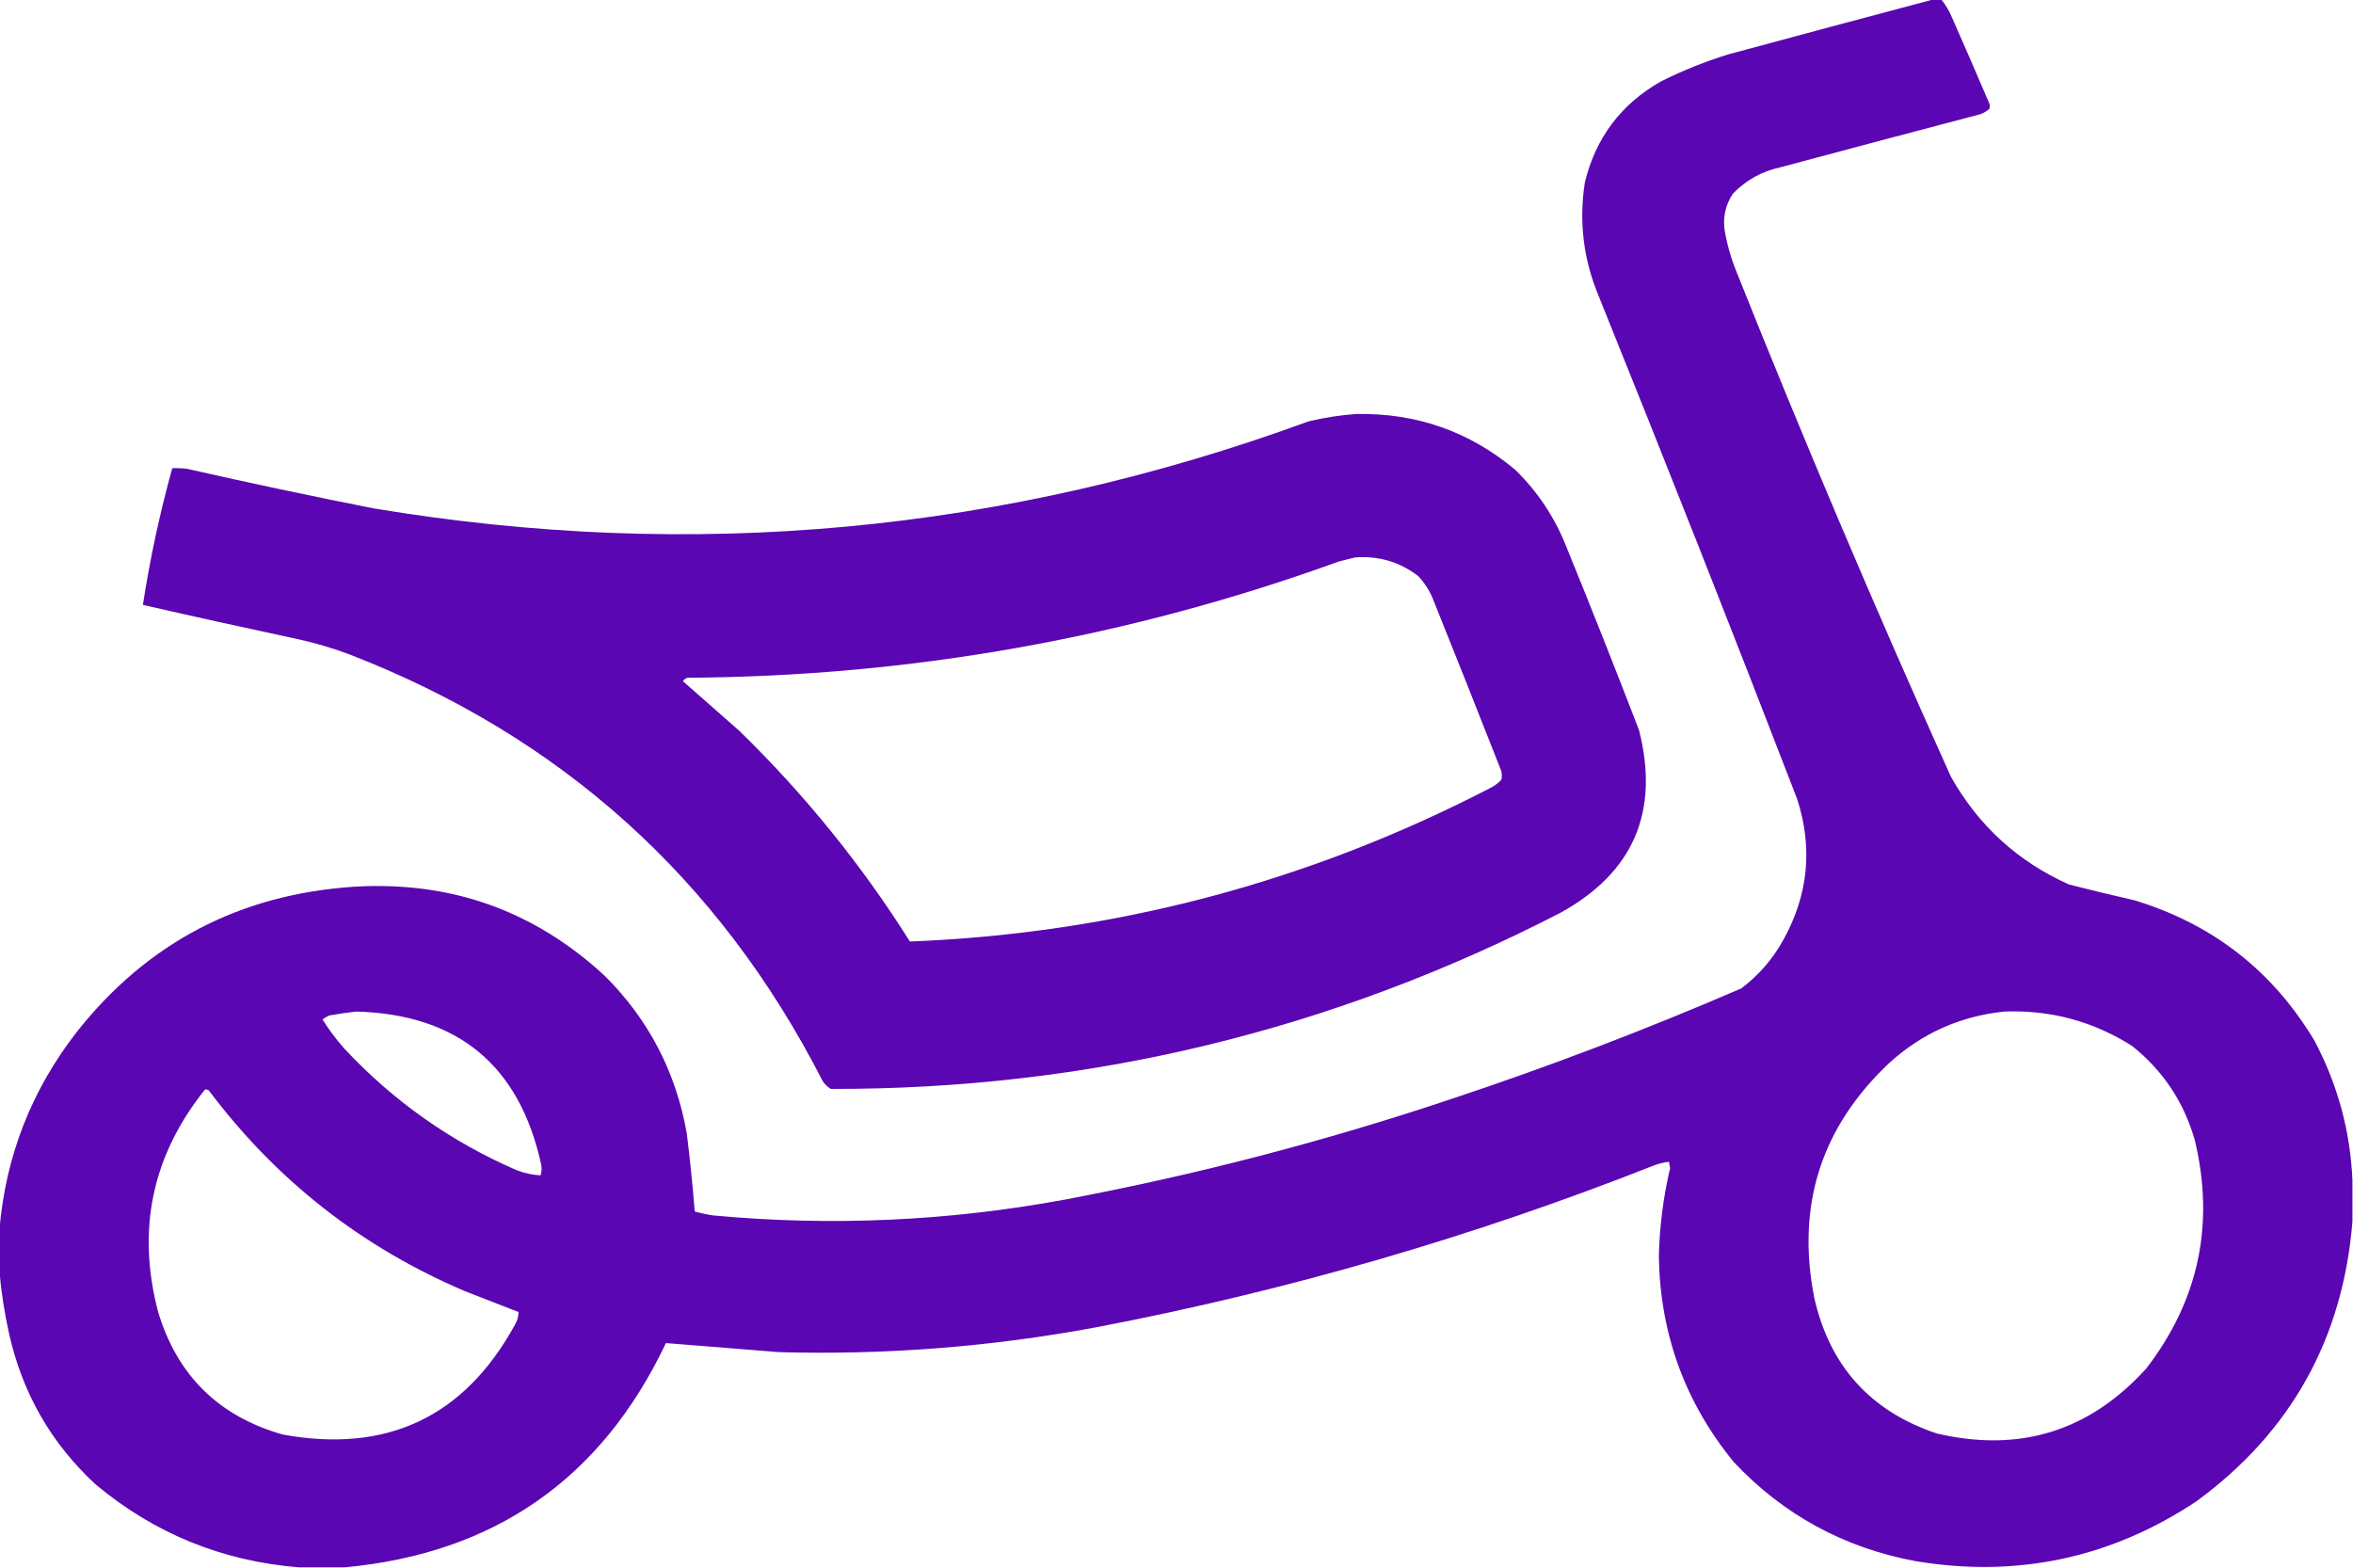 <?xml version="1.0" encoding="UTF-8"?>
<!DOCTYPE svg PUBLIC "-//W3C//DTD SVG 1.1//EN" "http://www.w3.org/Graphics/SVG/1.1/DTD/svg11.dtd">
<svg xmlns="http://www.w3.org/2000/svg" version="1.1" width="2083px" height="1388px" style="shape-rendering:geometricPrecision; text-rendering:geometricPrecision; image-rendering:optimizeQuality; fill-rule:evenodd; clip-rule:evenodd" xmlns:xlink="http://www.w3.org/1999/xlink">
<g><path style="opacity:1" fill="#5a06b2" d="M 1711.5,-0.5 C 1713.83,-0.5 1716.17,-0.5 1718.5,-0.5C 1722.41,4.31 1725.58,9.643 1728,15.5C 1739.19,40.751 1750.19,66.084 1761,91.5C 1761.67,93.167 1761.67,94.833 1761,96.5C 1758.75,98.377 1756.25,99.877 1753.5,101C 1694.46,116.511 1635.46,132.177 1576.5,148C 1559.87,151.562 1545.7,159.395 1534,171.5C 1527.2,181.85 1524.86,193.183 1527,205.5C 1528.98,216.448 1531.98,227.114 1536,237.5C 1596.38,388.917 1660.04,538.917 1727,687.5C 1751.35,730.85 1786.18,762.684 1831.5,783C 1850.76,787.919 1870.09,792.586 1889.5,797C 1958.8,818.042 2011.97,859.542 2049,921.5C 2069.4,960.1 2080.56,1001.1 2082.5,1044.5C 2082.5,1056.83 2082.5,1069.17 2082.5,1081.5C 2074.05,1185.26 2028.05,1267.76 1944.5,1329C 1868.69,1379.36 1785.69,1397.03 1695.5,1382C 1632.29,1370.15 1578.79,1340.99 1535,1294.5C 1491.82,1241.82 1469.65,1181.15 1468.5,1112.5C 1469.09,1085.98 1472.42,1059.81 1478.5,1034C 1478.06,1032.18 1477.72,1030.34 1477.5,1028.5C 1472.69,1029.04 1468.02,1030.2 1463.5,1032C 1303.67,1095.05 1139.34,1142.72 970.5,1175C 877.587,1192.33 783.92,1199.66 689.5,1197C 656.138,1194.33 622.804,1191.66 589.5,1189C 532.692,1308.92 438.026,1375.09 305.5,1387.5C 291.833,1387.5 278.167,1387.5 264.5,1387.5C 196.607,1382.04 136.607,1357.54 84.5,1314C 45.222,1277.64 19.722,1233.14 8,1180.5C 3.926,1162.21 1.093,1143.88 -0.5,1125.5C -0.5,1113.17 -0.5,1100.83 -0.5,1088.5C 5.064,1023.38 27.897,965.044 68,913.5C 130.468,834.509 212.301,791.675 313.5,785C 399.025,779.836 473.025,806.169 535.5,864C 574.256,902.672 598.423,949.172 608,1003.5C 610.854,1026.47 613.188,1049.47 615,1072.5C 620.383,1074.04 625.883,1075.21 631.5,1076C 735.793,1085.71 839.46,1081.04 942.5,1062C 1058.55,1040.15 1172.55,1010.49 1284.5,973C 1371.65,944.064 1457.32,911.397 1541.5,875C 1557.15,863.179 1569.65,848.679 1579,831.5C 1600.85,791.917 1604.85,750.584 1591,707.5C 1533.51,558.358 1474.84,409.691 1415,261.5C 1401.64,229.253 1397.64,195.92 1403,161.5C 1412.59,121.915 1435.09,92.081 1470.5,72C 1489.82,62.339 1509.82,54.339 1530.5,48C 1590.91,31.649 1651.24,15.483 1711.5,-0.5 Z M 315.5,895.5 C 405.185,898.028 459.685,943.028 479,1030.5C 479.752,1033.89 479.585,1037.23 478.5,1040.5C 471.47,1040.17 464.47,1038.67 457.5,1036C 399.246,1010.75 348.413,974.921 305,928.5C 297.77,920.37 291.27,911.703 285.5,902.5C 287.336,901.081 289.336,899.914 291.5,899C 299.601,897.501 307.601,896.334 315.5,895.5 Z M 1774.5,895.5 C 1815.47,893.989 1853.13,904.156 1887.5,926C 1914.84,947.818 1933.34,975.651 1943,1009.5C 1960.73,1083.84 1946.4,1151.17 1900,1211.5C 1849.65,1267.06 1787.82,1286.22 1714.5,1269C 1655.71,1249.3 1619.55,1209.13 1606,1148.5C 1590.09,1066.9 1612.26,997.729 1672.5,941C 1701.53,914.653 1735.53,899.487 1774.5,895.5 Z M 181.5,964.5 C 182.822,964.33 183.989,964.663 185,965.5C 244.657,1044.91 320.157,1104.08 411.5,1143C 427.35,1149.17 443.183,1155.34 459,1161.5C 459.022,1165.37 458.022,1169.03 456,1172.5C 411.247,1254.29 342.747,1286.79 250.5,1270C 193.836,1254 157.003,1217.84 140,1161.5C 120.83,1088.56 134.663,1022.89 181.5,964.5 Z"/></g>
<g><path style="opacity:1" fill="#5a06b2" d="M 1200.5,366.5 C 1253.9,365.463 1300.9,381.963 1341.5,416C 1360.93,435.013 1375.77,457.18 1386,482.5C 1408.22,536.942 1429.89,591.609 1451,646.5C 1469.22,718.529 1446.05,772.362 1381.5,808C 1178.98,912.463 963.644,964.463 735.5,964C 732.333,962.167 729.833,959.667 728,956.5C 636.248,777.423 496.415,651.59 308.5,579C 294.141,573.658 279.474,569.325 264.5,566C 218.405,556.148 172.405,545.981 126.5,535.5C 132.796,494.649 141.463,454.316 152.5,414.5C 156.846,414.334 161.179,414.501 165.5,415C 220.33,427.457 275.33,439.124 330.5,450C 613.334,497.227 889.334,471.561 1158.5,373C 1172.47,369.675 1186.47,367.508 1200.5,366.5 Z M 1199.5,493.5 C 1220.37,491.879 1239.03,497.379 1255.5,510C 1261.39,516.273 1265.89,523.44 1269,531.5C 1289.2,581.754 1309.2,632.087 1329,682.5C 1329.67,685.167 1329.67,687.833 1329,690.5C 1325.94,693.614 1322.44,696.114 1318.5,698C 1157.54,781.158 986.535,826.324 805.5,833.5C 762.718,765.564 712.385,703.397 654.5,647C 637.833,632.333 621.167,617.667 604.5,603C 605.551,601.615 606.884,600.615 608.5,600C 806.816,598.781 999.15,564.448 1185.5,497C 1190.3,495.801 1194.96,494.634 1199.5,493.5 Z"/></g>
</svg>
